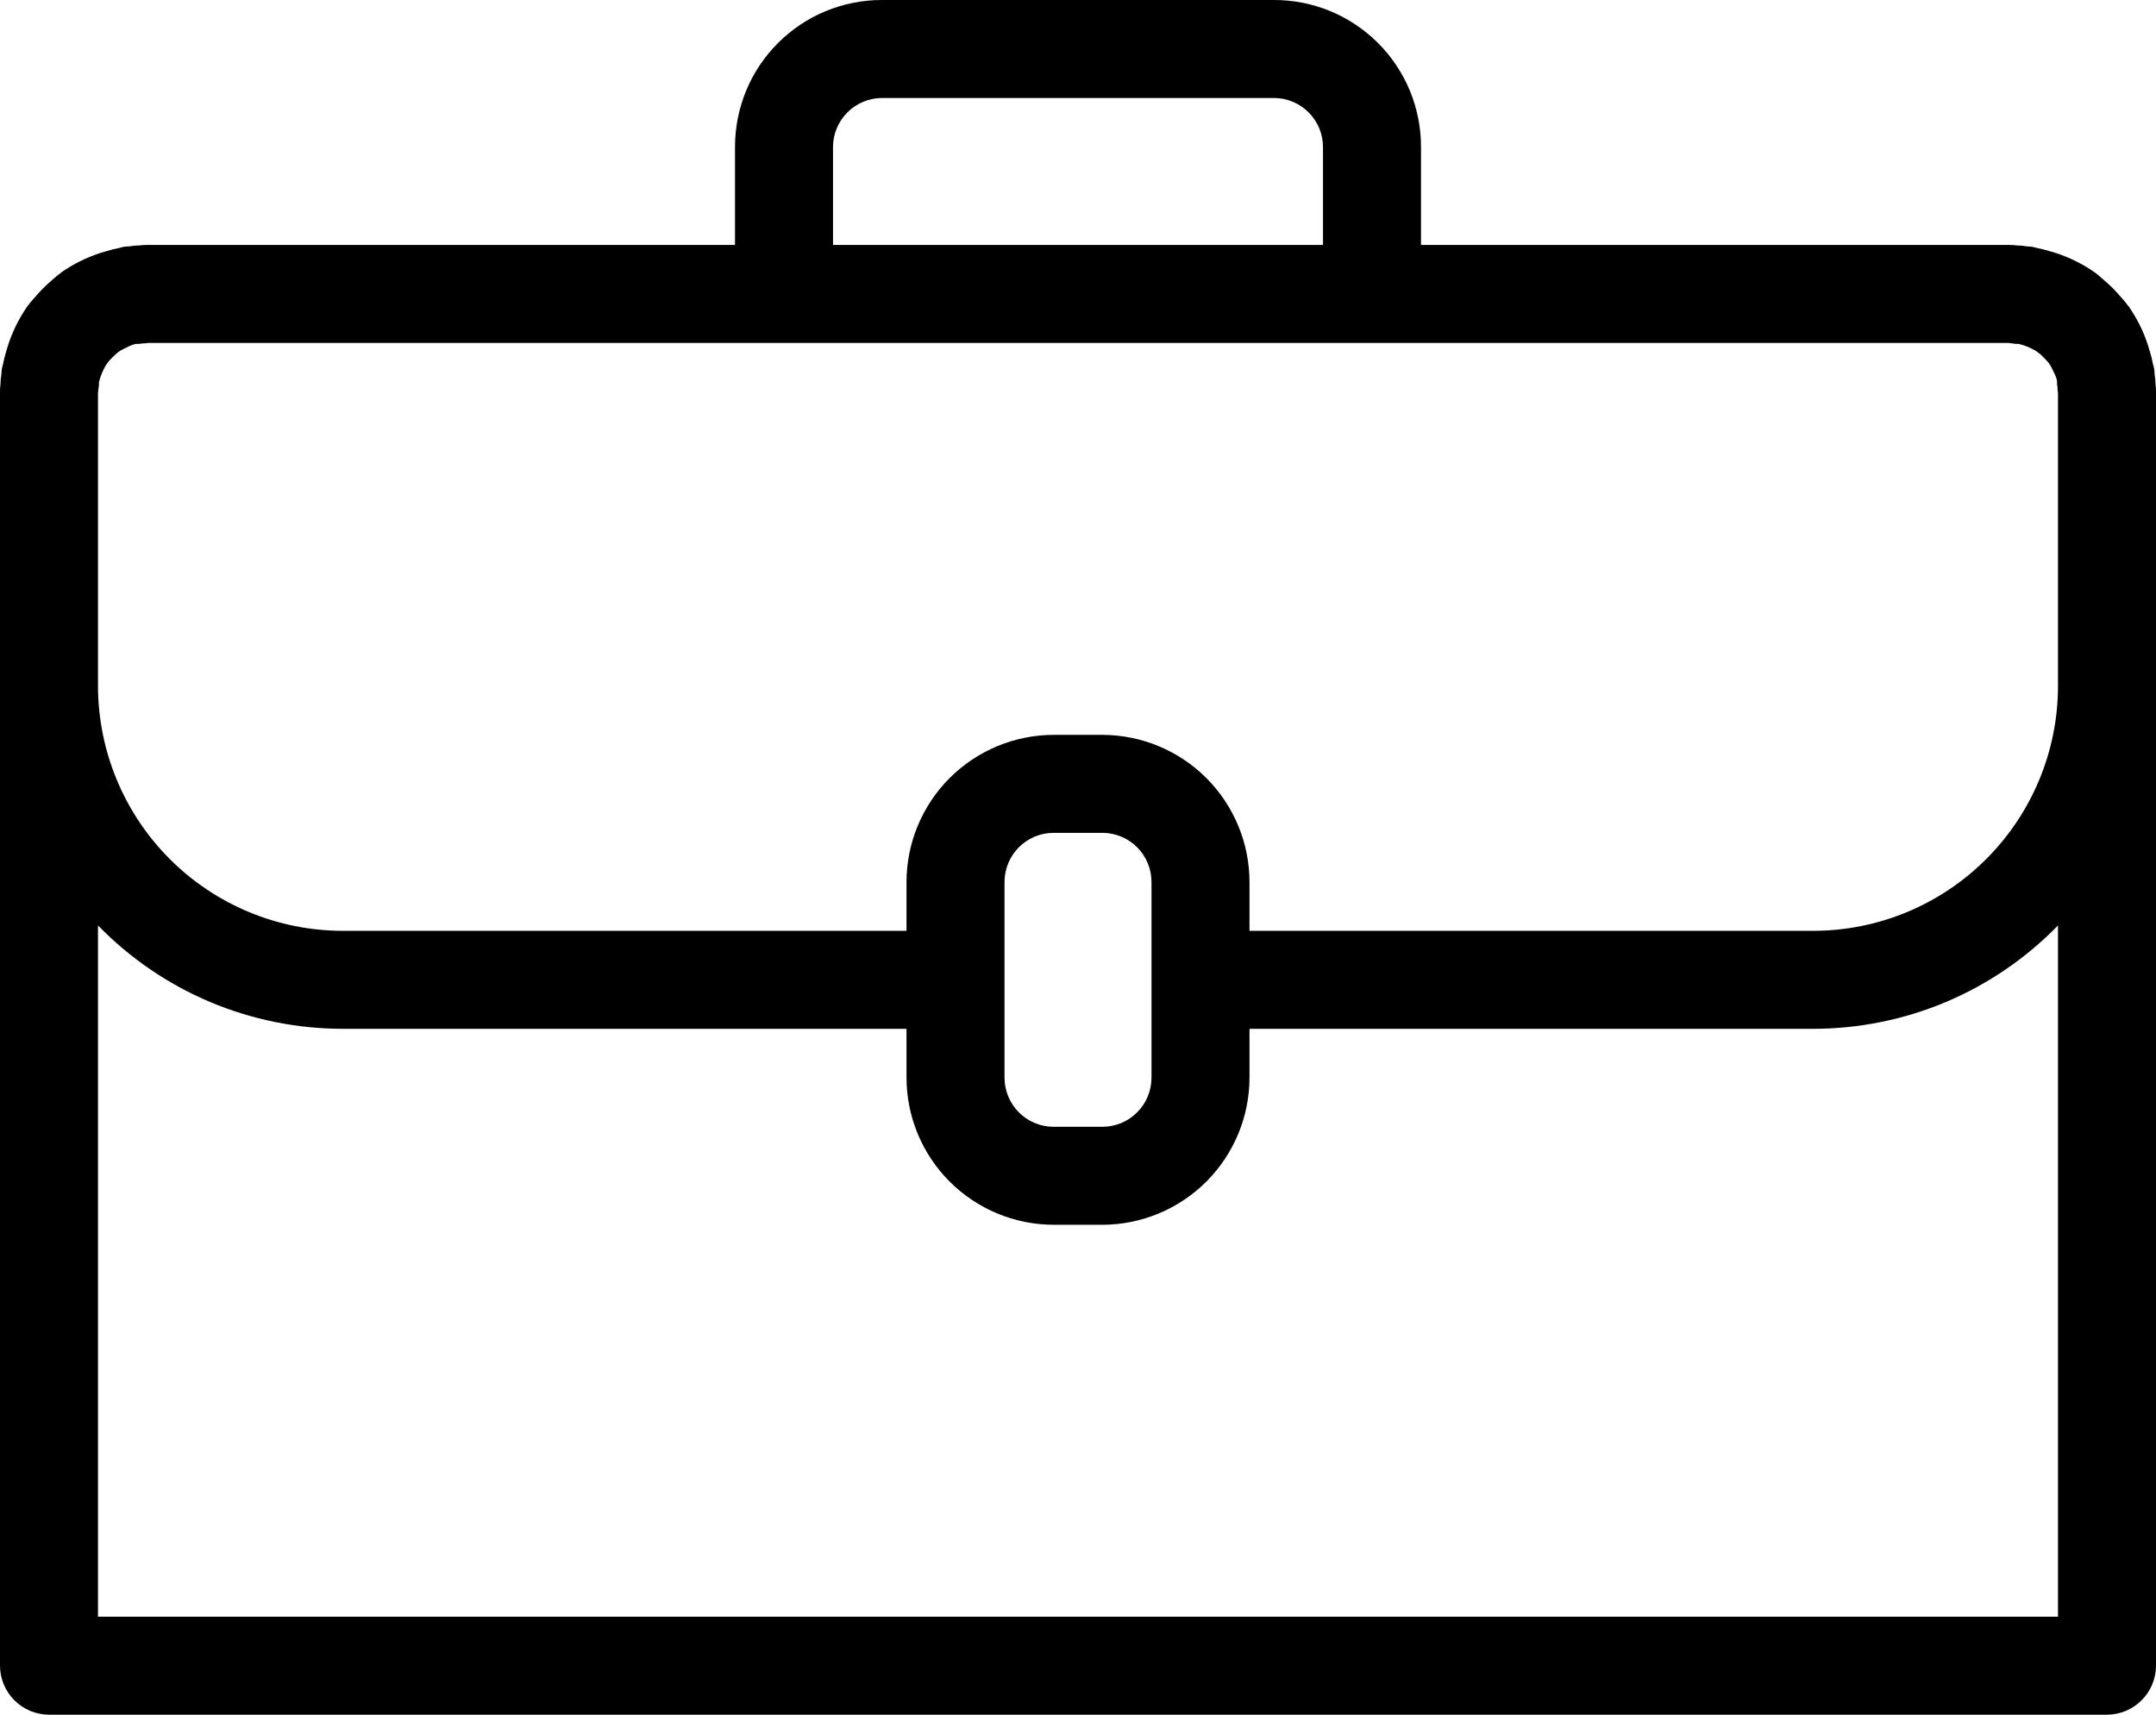 <svg width="44" height="35" viewBox="0 0 44 35" fill="none" xmlns="http://www.w3.org/2000/svg">
<path d="M43.99 7.84C43.99 7.77 43.983 7.699 43.97 7.63C43.971 7.565 43.961 7.501 43.94 7.44C43.923 7.345 43.899 7.252 43.87 7.16C43.789 6.87 43.664 6.593 43.5 6.34C43.479 6.305 43.456 6.272 43.43 6.24C43.386 6.181 43.34 6.124 43.29 6.07C43.18 5.94 43.06 5.82 42.93 5.71C42.87 5.66 42.82 5.61 42.75 5.56L42.66 5.5C42.407 5.336 42.131 5.211 41.84 5.13C41.748 5.101 41.655 5.077 41.56 5.06C41.499 5.04 41.435 5.029 41.37 5.03C41.301 5.017 41.231 5.01 41.16 5.01C41.107 5.003 41.054 4.999 41 5H29V3C29.001 2.606 28.923 2.216 28.773 1.851C28.622 1.487 28.401 1.156 28.123 0.878C27.844 0.599 27.513 0.378 27.149 0.227C26.785 0.077 26.394 -0.001 26 2.67404e-06H18C17.606 -0.001 17.216 0.077 16.851 0.227C16.487 0.378 16.156 0.599 15.878 0.878C15.599 1.156 15.378 1.487 15.227 1.851C15.077 2.216 15 2.606 15 3V5H3C2.947 4.999 2.893 5.003 2.84 5.01C2.77 5.01 2.699 5.017 2.63 5.03C2.566 5.029 2.501 5.04 2.44 5.06C2.345 5.077 2.252 5.101 2.16 5.13C1.87 5.211 1.593 5.336 1.34 5.5C1.305 5.521 1.272 5.544 1.24 5.57C1.181 5.614 1.124 5.66 1.07 5.71C0.94 5.82 0.82 5.94 0.71 6.07C0.66 6.13 0.61 6.18 0.56 6.25L0.5 6.34C0.336 6.593 0.212 6.87 0.13 7.16C0.101 7.252 0.078 7.345 0.06 7.44C0.04 7.501 0.03 7.565 0.03 7.63C0.017 7.699 0.01 7.77 0.01 7.84C0.003 7.893 -0.001 7.946 0 8V34C0.001 34.265 0.106 34.519 0.294 34.706C0.481 34.894 0.735 34.999 1 35H43C43.265 34.999 43.519 34.894 43.706 34.706C43.894 34.519 43.999 34.265 44 34V8C44.001 7.946 43.998 7.893 43.99 7.84ZM17 3C17.001 2.735 17.107 2.481 17.294 2.294C17.481 2.106 17.735 2.001 18 2H26C26.265 2.001 26.519 2.106 26.706 2.294C26.894 2.481 26.999 2.735 27 3V5H17V3ZM2 8.02C2 7.99 2.01 7.96 2.01 7.93C2.019 7.887 2.022 7.844 2.02 7.8C2.051 7.673 2.102 7.551 2.17 7.44C2.19 7.41 2.22 7.38 2.24 7.35L2.27 7.32L2.3 7.29C2.338 7.251 2.378 7.215 2.42 7.18C2.43 7.18 2.44 7.17 2.45 7.16C2.51 7.13 2.56 7.1 2.61 7.08C2.66 7.053 2.714 7.033 2.77 7.02H2.8C2.834 7.022 2.867 7.018 2.9 7.01C2.94 7.012 2.981 7.008 3.02 7H40.98C41.01 7 41.04 7.01 41.07 7.01C41.113 7.019 41.157 7.022 41.2 7.02C41.327 7.051 41.449 7.101 41.56 7.17C41.59 7.19 41.62 7.22 41.65 7.24L41.68 7.27L41.71 7.3C41.749 7.338 41.786 7.378 41.82 7.42C41.82 7.43 41.83 7.44 41.84 7.45C41.87 7.51 41.9 7.56 41.92 7.61C41.947 7.66 41.967 7.714 41.98 7.77V7.8C41.978 7.834 41.982 7.867 41.99 7.9C41.989 7.94 41.992 7.981 42 8.02V14C42 15.326 41.473 16.597 40.535 17.535C39.598 18.473 38.326 19 37 19H25.5V18C25.498 17.205 25.181 16.443 24.619 15.881C24.057 15.319 23.295 15.002 22.5 15H21.5C20.705 15.002 19.944 15.319 19.381 15.881C18.819 16.443 18.502 17.205 18.5 18V19H7C5.674 19 4.403 18.473 3.465 17.535C2.528 16.597 2.001 15.326 2 14V8.02ZM20.5 18C20.501 17.735 20.607 17.481 20.794 17.294C20.981 17.106 21.235 17.001 21.5 17H22.5C22.765 17.001 23.019 17.106 23.206 17.294C23.394 17.481 23.499 17.735 23.5 18V22C23.499 22.265 23.394 22.519 23.206 22.706C23.019 22.894 22.765 22.999 22.5 23H21.5C21.235 22.999 20.981 22.894 20.794 22.706C20.607 22.519 20.501 22.265 20.5 22V18ZM42 33H2V18.89C2.65 19.558 3.427 20.089 4.286 20.452C5.145 20.814 6.068 21 7 21H18.5V22C18.502 22.795 18.819 23.557 19.381 24.119C19.944 24.681 20.705 24.998 21.5 25H22.5C23.295 24.998 24.057 24.681 24.619 24.119C25.181 23.557 25.498 22.795 25.5 22V21H37C37.932 21 38.855 20.814 39.714 20.452C40.573 20.089 41.35 19.558 42 18.89V33Z" fill="black"/>
</svg>
